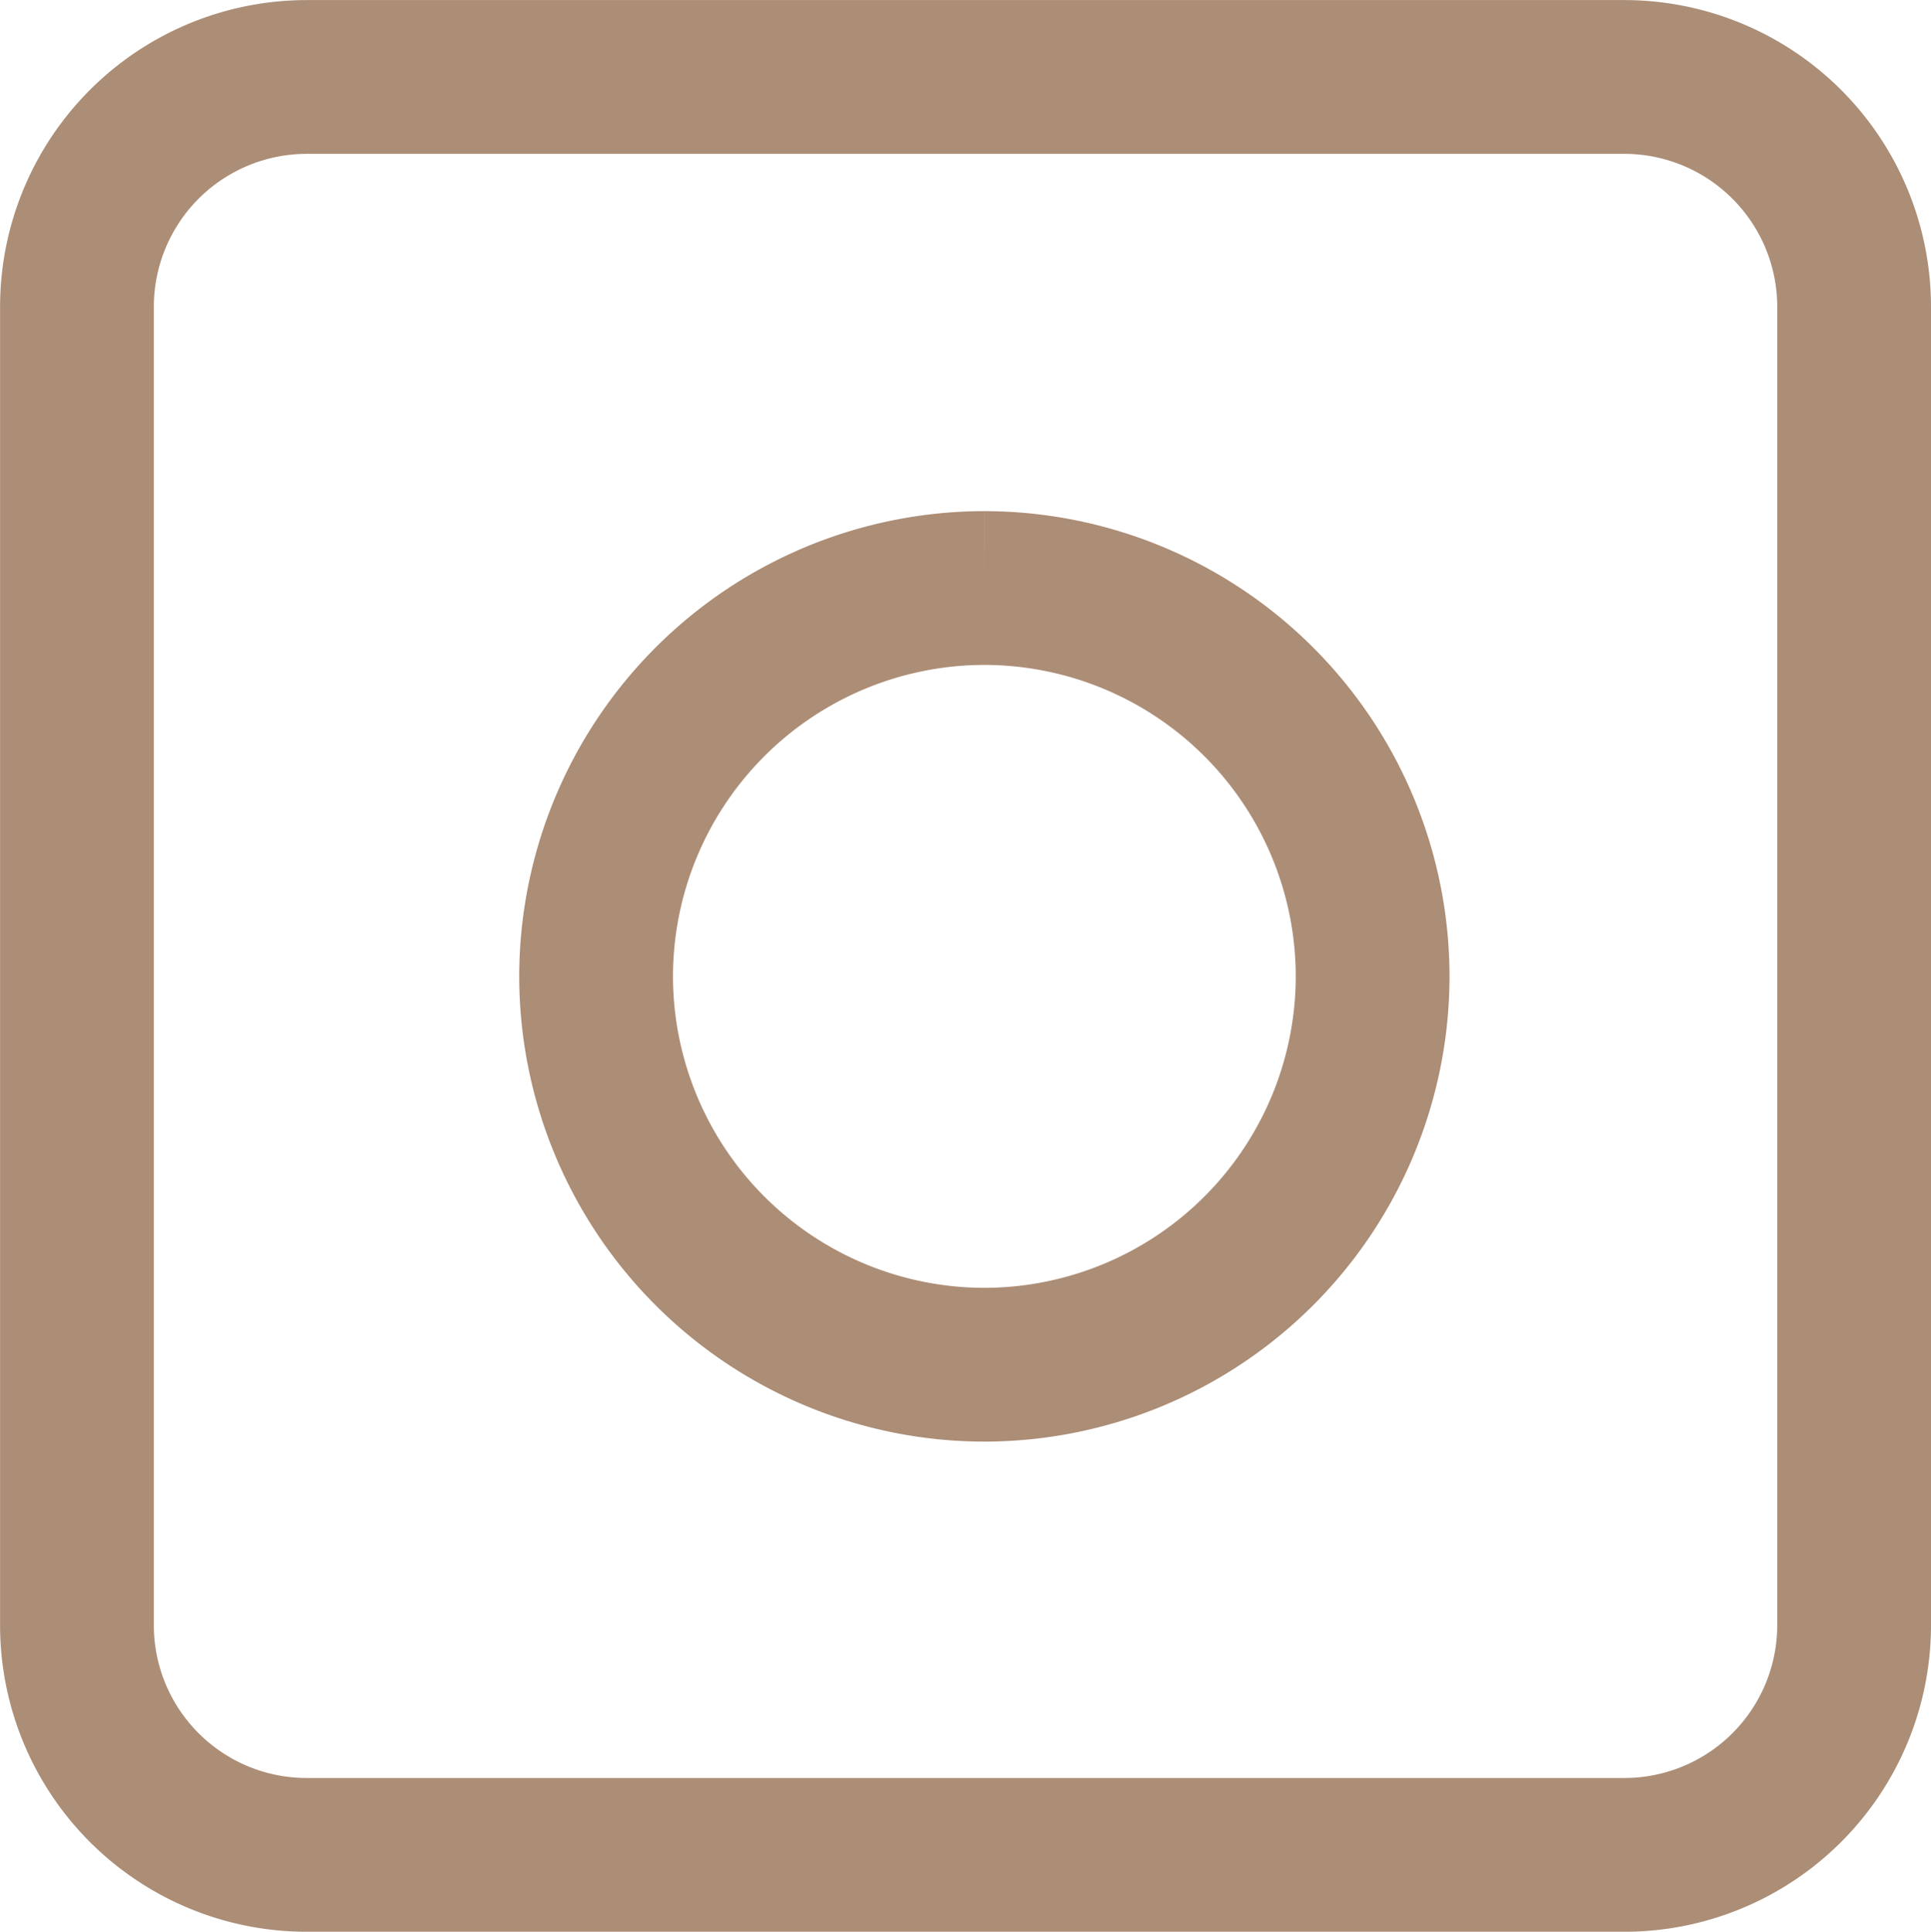 <svg xmlns="http://www.w3.org/2000/svg" width="25.118" height="25.125" viewBox="0 0 25.118 25.125">
  <path id="instagram" d="M-15203.217,18185.777h-17.147a2.988,2.988,0,0,1-2.985-2.986v-17.15a2.99,2.99,0,0,1,2.985-2.988h17.147a2.991,2.991,0,0,1,2.985,2.988v17.15A2.989,2.989,0,0,1-15203.217,18185.777Zm-8.329-16.477a5.056,5.056,0,0,0-5.05,5.051,5.056,5.056,0,0,0,5.05,5.051,5.056,5.056,0,0,0,5.051-5.051A5.056,5.056,0,0,0-15211.546,18169.3Z" transform="translate(15224.35 -18161.652)" fill="none" stroke="#ac8d76" stroke-linecap="round" stroke-width="2"/>
</svg>
